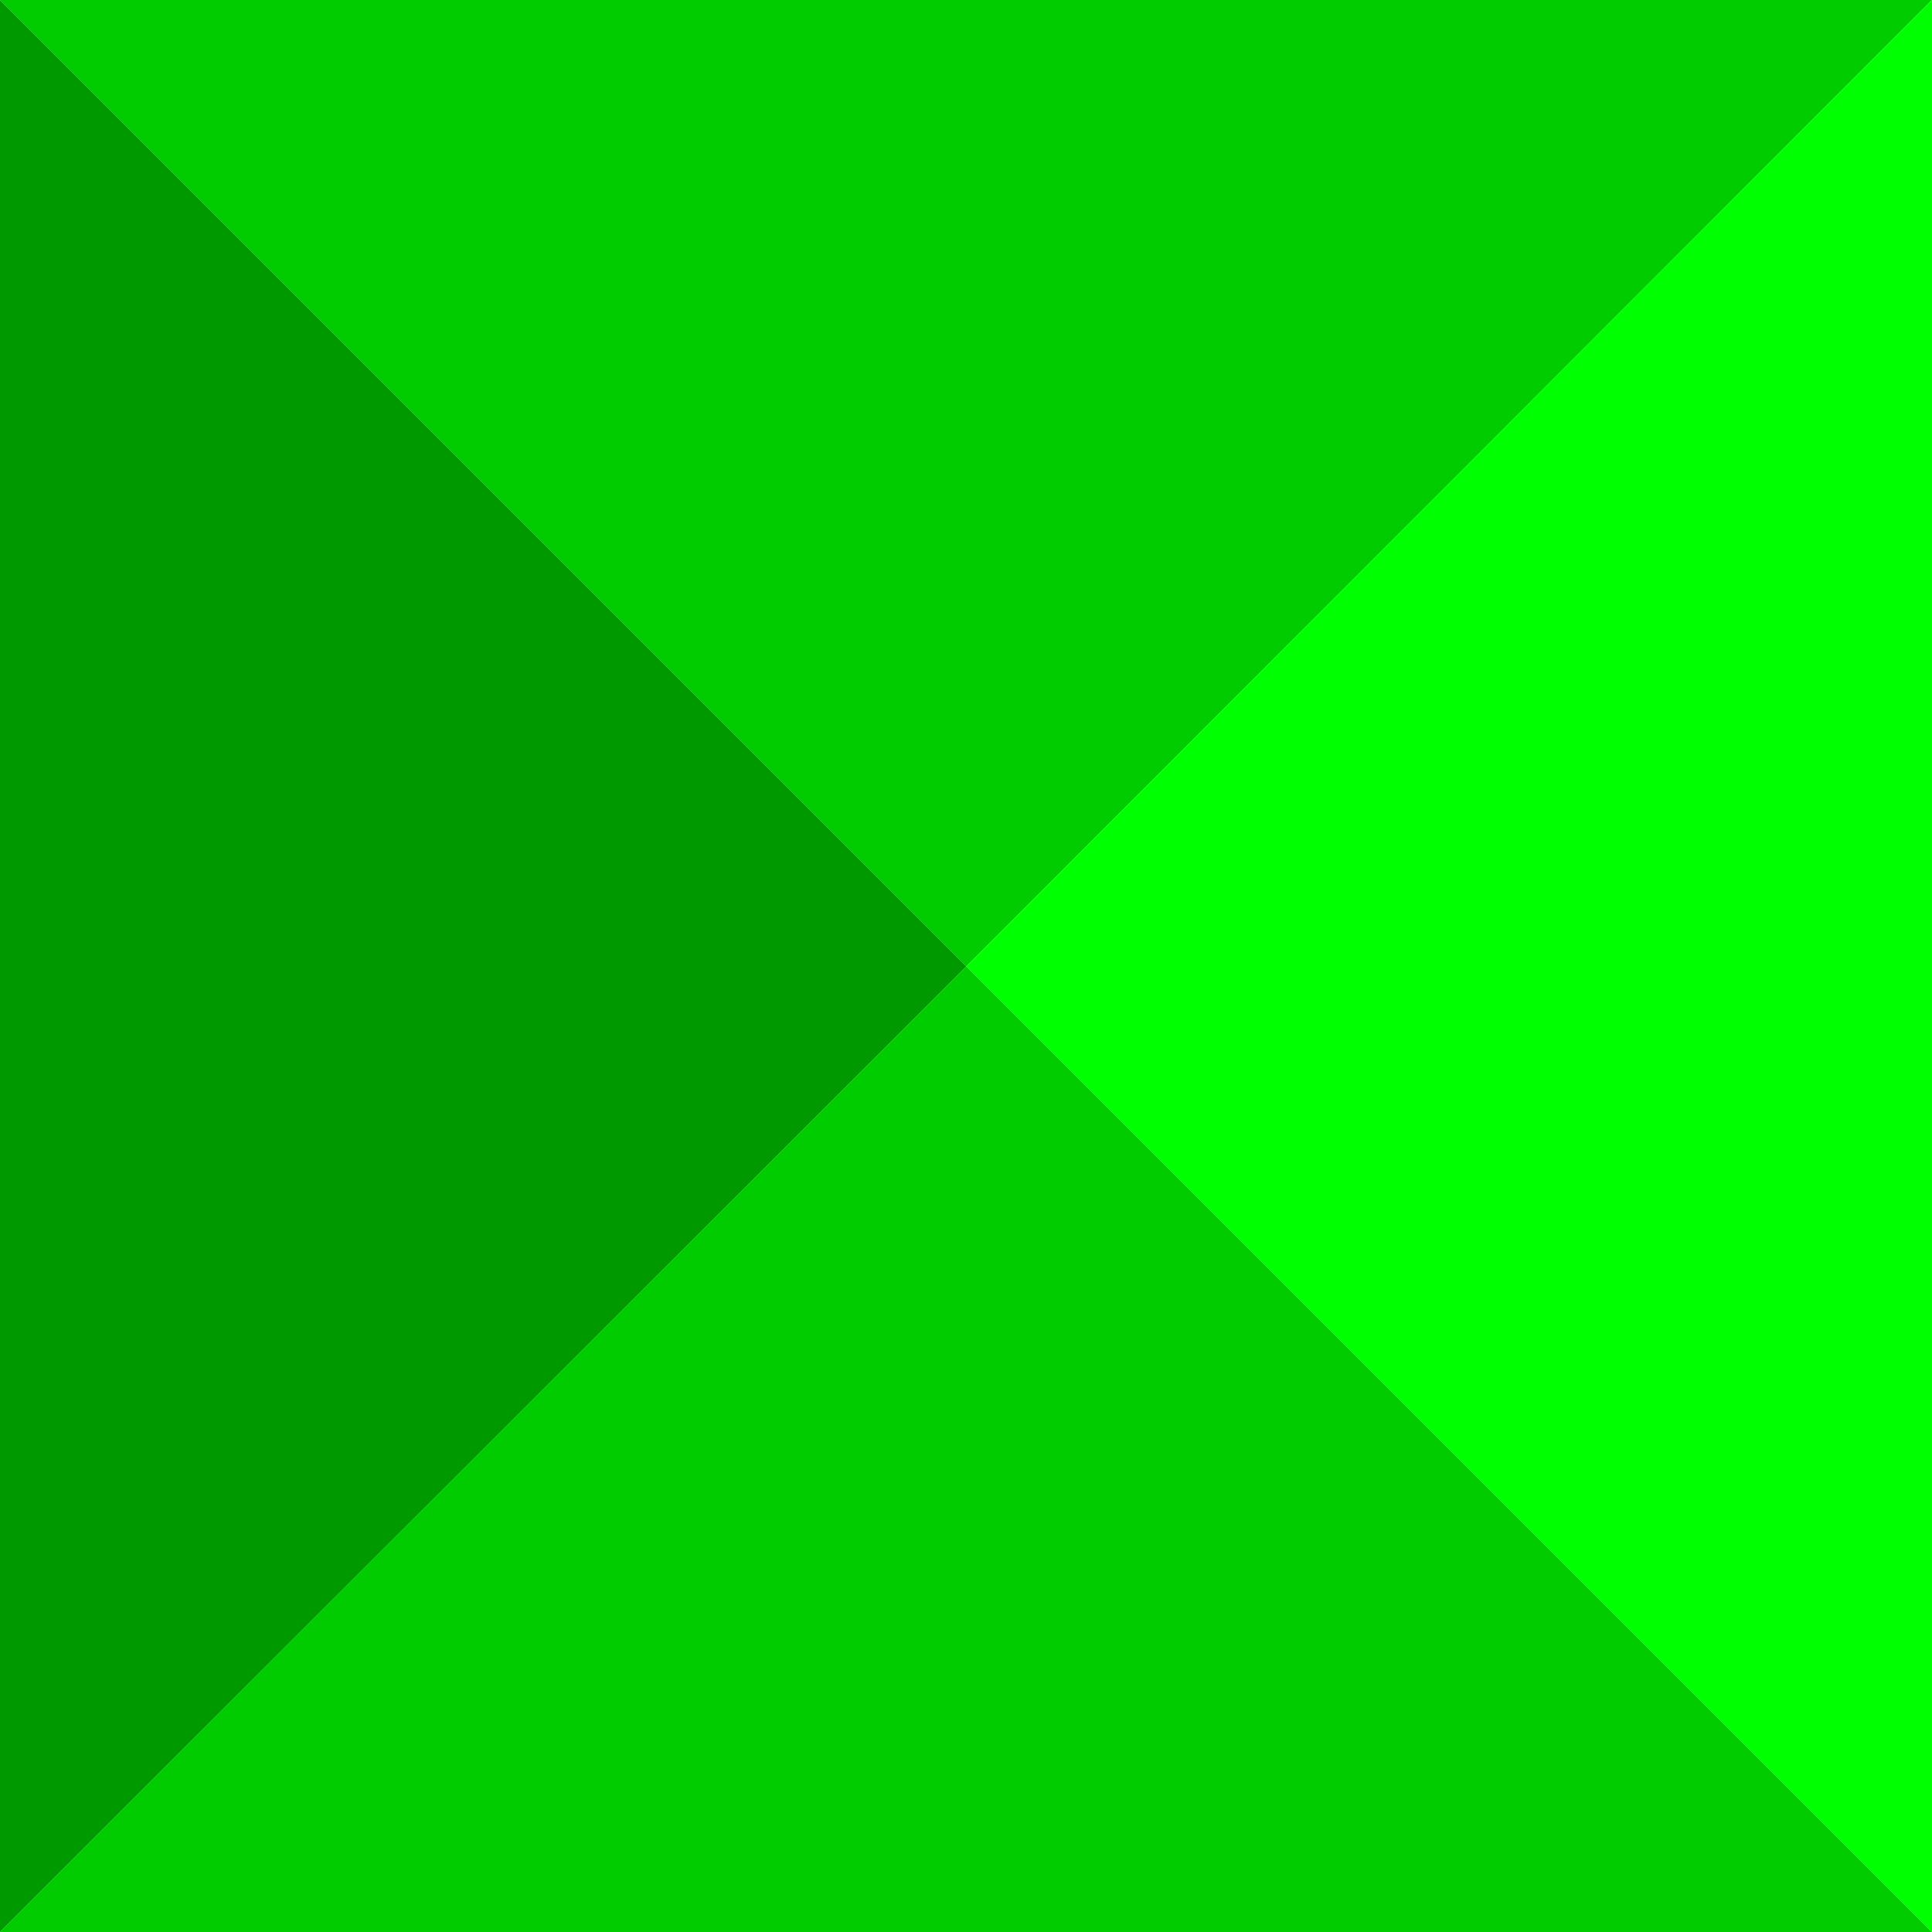 <?xml version="1.0" encoding="UTF-8" standalone="no"?>
<svg xmlns:xlink="http://www.w3.org/1999/xlink" height="128.95px" width="128.95px" xmlns="http://www.w3.org/2000/svg">
  <g transform="matrix(1.0, 0.0, 0.0, 1.0, 63.95, 64.5)">
    <path d="M-63.95 -64.5 L0.55 0.0 65.0 -64.5 -63.95 -64.5" fill="#00cc00" fill-rule="evenodd" stroke="none">
      <animate attributeName="fill" dur="2s" repeatCount="indefinite" values="#00cc00;#00ff01"/>
      <animate attributeName="fill-opacity" dur="2s" repeatCount="indefinite" values="1.0;1.0"/>
      <animate attributeName="d" dur="2s" repeatCount="indefinite" values="M-63.95 -64.5 L0.55 0.0 65.0 -64.5 -63.95 -64.5;M-63.95 -64.5 L0.55 0.0 65.0 -64.5 -63.95 -64.5"/>
    </path>
    <path d="M-63.95 64.45 L65.0 64.45 0.55 0.0 -63.95 64.45" fill="#00cc00" fill-rule="evenodd" stroke="none">
      <animate attributeName="fill" dur="2s" repeatCount="indefinite" values="#00cc00;#009901"/>
      <animate attributeName="fill-opacity" dur="2s" repeatCount="indefinite" values="1.0;1.0"/>
      <animate attributeName="d" dur="2s" repeatCount="indefinite" values="M-63.95 64.45 L65.0 64.45 0.55 0.0 -63.95 64.45;M-63.95 64.45 L65.0 64.45 0.55 0.0 -63.95 64.45"/>
    </path>
    <path d="M-63.95 -64.5 L-63.95 64.45 0.55 0.0 -63.95 -64.5" fill="#009900" fill-rule="evenodd" stroke="none">
      <animate attributeName="fill" dur="2s" repeatCount="indefinite" values="#009900;#00cc01"/>
      <animate attributeName="fill-opacity" dur="2s" repeatCount="indefinite" values="1.0;1.0"/>
      <animate attributeName="d" dur="2s" repeatCount="indefinite" values="M-63.95 -64.5 L-63.95 64.45 0.55 0.0 -63.95 -64.5;M-63.95 -64.5 L-63.95 64.45 0.55 0.0 -63.95 -64.5"/>
    </path>
    <path d="M0.55 0.0 L65.0 64.45 65.0 -64.5 0.55 0.0" fill="#00ff00" fill-rule="evenodd" stroke="none">
      <animate attributeName="fill" dur="2s" repeatCount="indefinite" values="#00ff00;#00cc01"/>
      <animate attributeName="fill-opacity" dur="2s" repeatCount="indefinite" values="1.0;1.0"/>
      <animate attributeName="d" dur="2s" repeatCount="indefinite" values="M0.55 0.0 L65.0 64.45 65.0 -64.5 0.55 0.0;M0.55 0.0 L65.0 64.45 65.0 -64.5 0.55 0.0"/>
    </path>
    <path d="M-63.95 -64.5 L65.0 -64.5 0.55 0.0 -63.95 -64.5 M-63.95 64.45 L0.55 0.0 65.0 64.45 -63.95 64.45 M-63.95 -64.5 L0.55 0.0 -63.95 64.45 -63.95 -64.5 M0.55 0.0 L65.0 -64.5 65.0 64.45 0.55 0.0" fill="none" stroke="#000000" stroke-linecap="round" stroke-linejoin="round" stroke-opacity="0.0" stroke-width="1.0">
      <animate attributeName="stroke" dur="2s" repeatCount="indefinite" values="#000000;#000001"/>
      <animate attributeName="stroke-width" dur="2s" repeatCount="indefinite" values="0.0;0.0"/>
      <animate attributeName="fill-opacity" dur="2s" repeatCount="indefinite" values="0.0;0.0"/>
      <animate attributeName="d" dur="2s" repeatCount="indefinite" values="M-63.95 -64.5 L65.0 -64.5 0.55 0.0 -63.95 -64.5 M-63.95 64.45 L0.55 0.0 65.0 64.45 -63.95 64.45 M-63.95 -64.5 L0.55 0.0 -63.95 64.45 -63.95 -64.5 M0.55 0.0 L65.0 -64.5 65.0 64.45 0.55 0.0;M-63.95 -64.5 L65.0 -64.5 0.55 0.0 -63.95 -64.5 M-63.95 64.45 L0.55 0.0 65.0 64.45 -63.95 64.45 M-63.95 -64.5 L0.55 0.0 -63.95 64.45 -63.95 -64.5 M0.55 0.0 L65.0 -64.5 65.0 64.45 0.55 0.0"/>
    </path>
  </g>
</svg>
